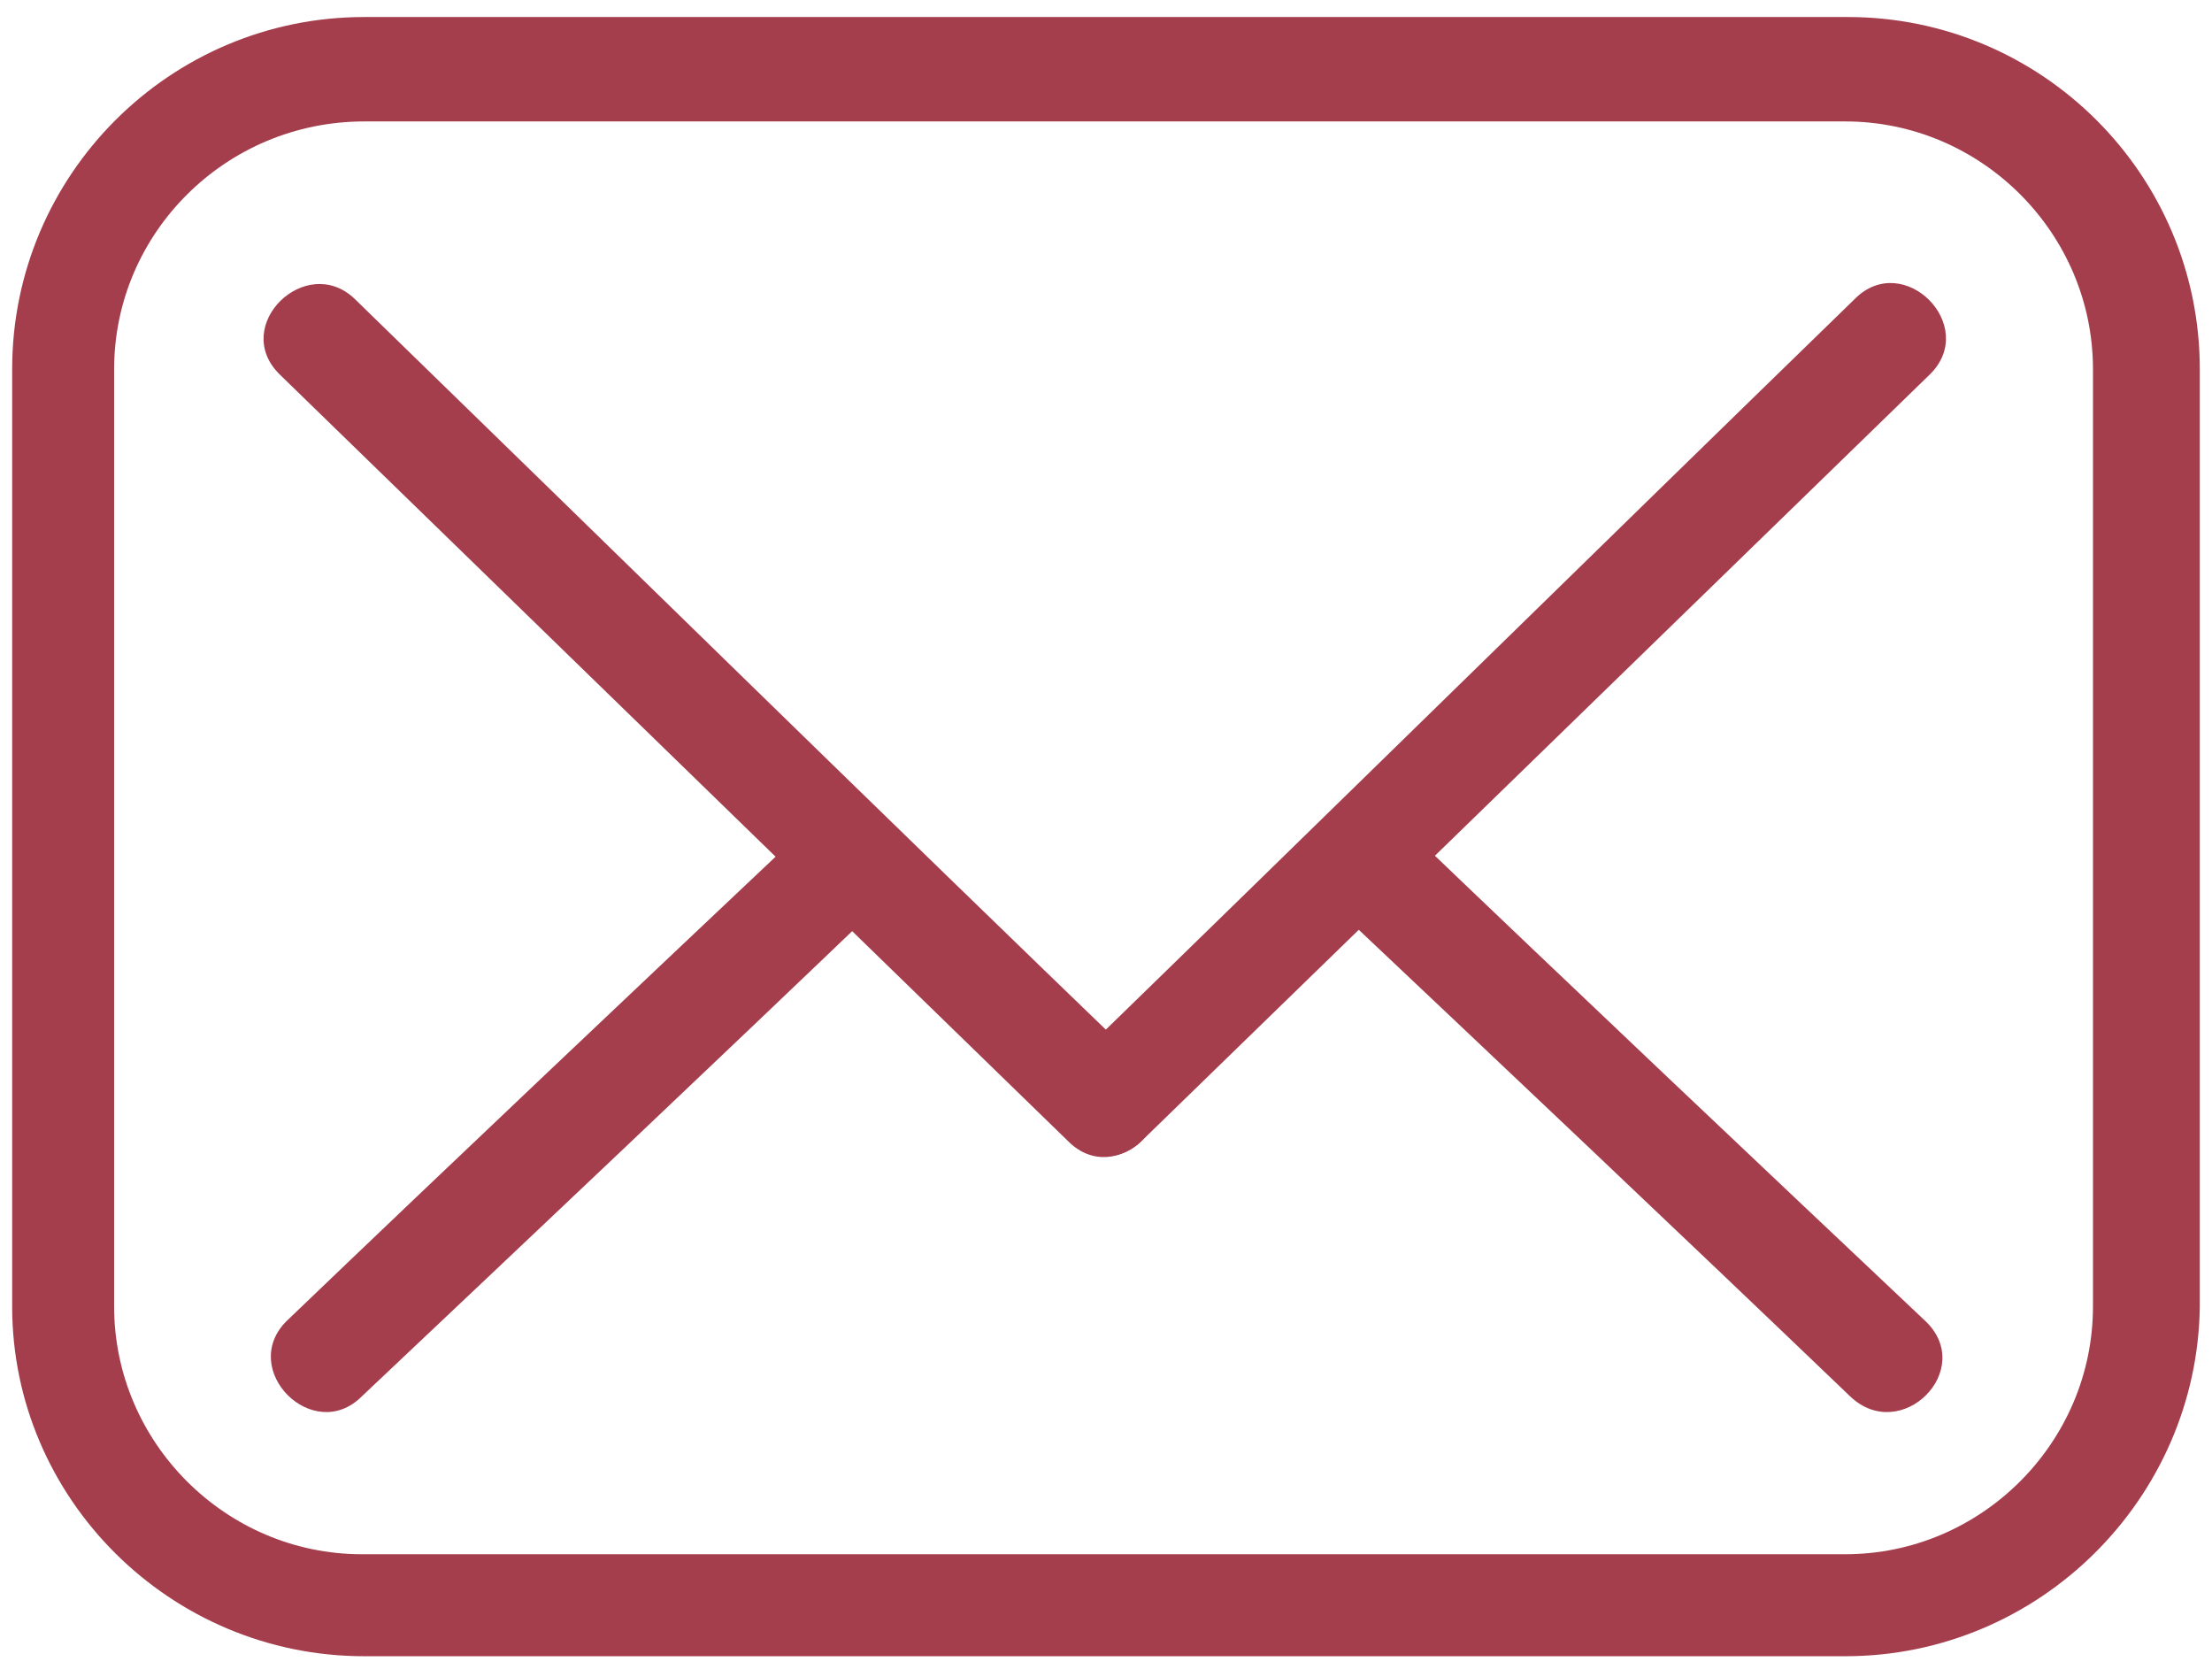 <?xml version="1.0" encoding="utf-8"?>
<!-- Generator: Adobe Illustrator 25.4.1, SVG Export Plug-In . SVG Version: 6.00 Build 0)  -->
<svg version="1.1" id="Layer_1" xmlns="http://www.w3.org/2000/svg" xmlns:xlink="http://www.w3.org/1999/xlink" x="0px" y="0px"
	 viewBox="0 0 256 194" style="enable-background:new 0 0 256 194;" xml:space="preserve">
<style type="text/css">
	.st0{fill:#A53E4C;}
</style>
<g transform="translate(1.407 1.407) scale(2.81 2.81)">
	<path class="st0" d="M75.5,67.7H14.5C6.5,67.7,0,61.2,0,53.3V14.7c0-8,6.5-14.5,14.5-14.5h61.1c8,0,14.5,6.5,14.5,14.5v38.6
		C90,61.2,83.5,67.7,75.5,67.7z M14.5,4.5C8.8,4.5,4.2,9.1,4.2,14.7v38.6c0,5.6,4.6,10.2,10.2,10.2h61.1c5.6,0,10.2-4.6,10.2-10.2
		V14.7c0-5.6-4.6-10.2-10.2-10.2H14.5z"/>
	<path class="st0" d="M11,14.9C21.8,25.4,32.7,36,43.5,46.5c2,2,5.1-1.1,3.1-3.1C35.7,32.9,24.9,22.3,14.1,11.8
		C12.1,9.9,9,12.9,11,14.9L11,14.9z"/>
	<path class="st0" d="M46.5,46.5C57.3,36,68.2,25.4,79,14.9c2-2-1.1-5.1-3.1-3.1C65.1,22.3,54.3,32.9,43.5,43.4
		C41.4,45.4,44.5,48.4,46.5,46.5L46.5,46.5z"/>
	<path class="st0" d="M78.8,53.9c-7.2-6.8-14.4-13.6-21.6-20.5c-2-1.9-5.1,1.1-3.1,3.1c7.2,6.8,14.4,13.6,21.6,20.5
		C77.8,59,80.9,55.9,78.8,53.9L78.8,53.9z"/>
	<path class="st0" d="M14.4,57c7.2-6.8,14.4-13.6,21.6-20.5c2-1.9-1-5-3.1-3.1c-7.2,6.8-14.4,13.6-21.6,20.5
		C9.3,55.9,12.4,59,14.4,57L14.4,57z"/>
</g>
</svg>
